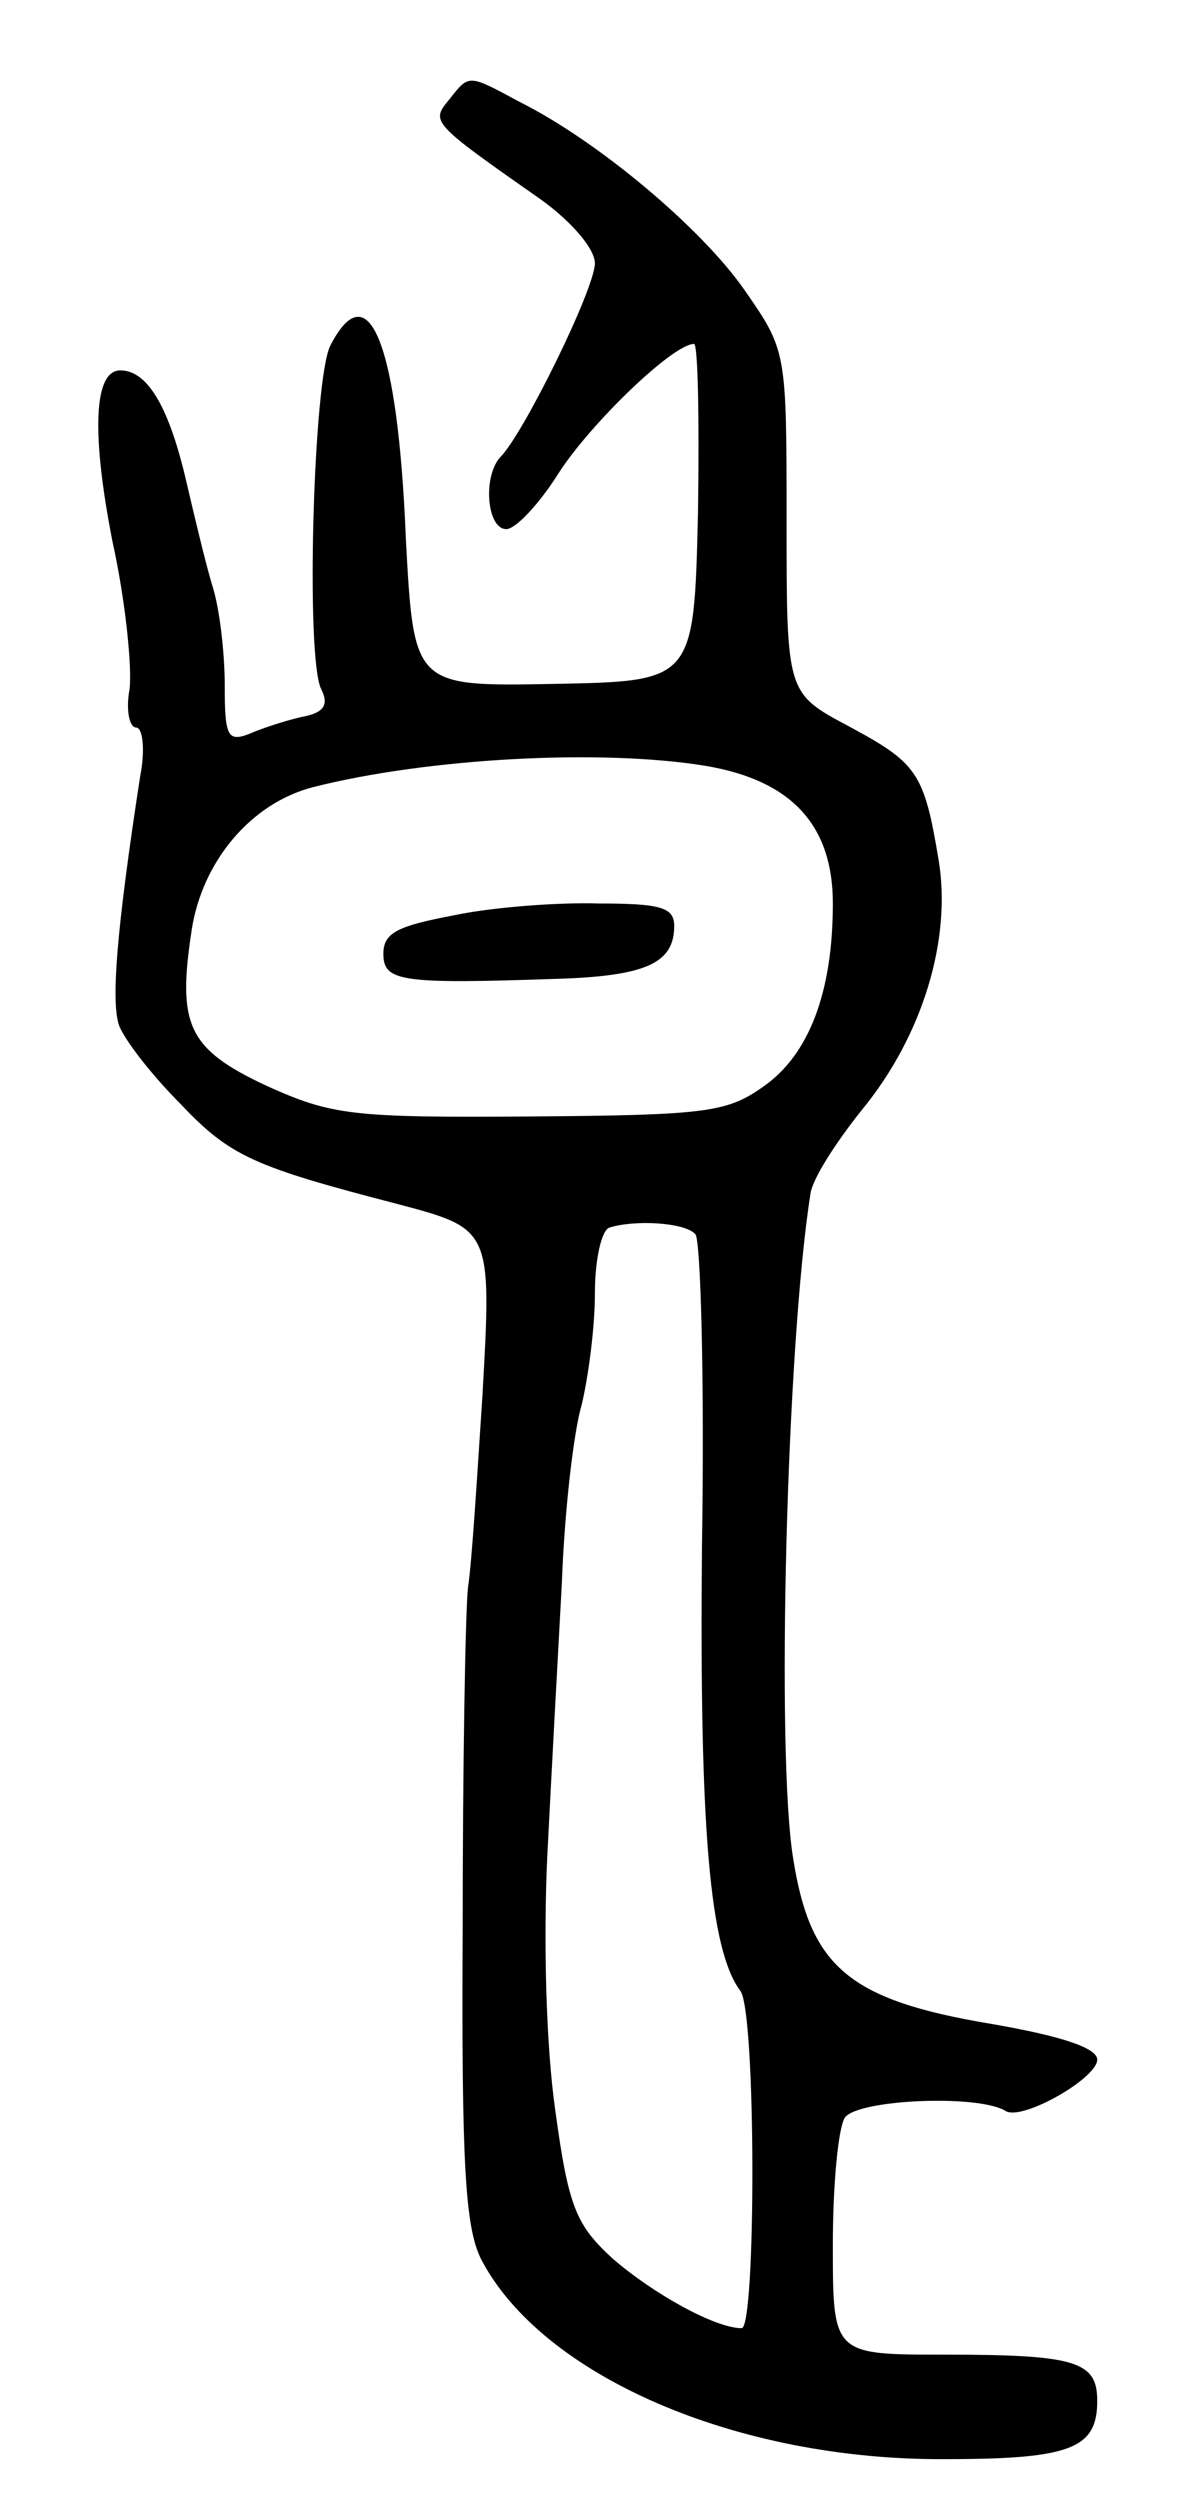 <svg version="1.0" xmlns="http://www.w3.org/2000/svg" width="91" height="189" viewBox="0 0 91 189" ><g transform="translate(0,189) scale(0.1,-0.1)" ><path d="M340 1815 c-14 -17 -15 -17 68 -75 24 -17 42 -38 42 -49 0 -19 -53 -127 -71 -146 -14 -14 -11 -55 4 -55 7 0 25 19 40 43 24 37 86 97 102 97 3 0 4 -57 3 -127 -3 -128 -3 -128 -109 -130 -106 -2 -106 -2 -112 110 -6 147 -28 202 -57 146 -13 -24 -19 -237 -7 -260 6 -12 2 -18 -15 -21 -13 -3 -31 -9 -40 -13 -16 -6 -18 -1 -18 37 0 25 -4 58 -9 74 -5 16 -14 54 -21 84 -13 54 -29 80 -49 80 -20 0 -22 -47 -6 -129 10 -45 15 -96 13 -112 -3 -16 0 -29 5 -29 5 0 7 -17 3 -37 -18 -117 -22 -170 -16 -188 4 -11 25 -38 47 -60 37 -39 55 -47 163 -75 72 -19 72 -19 65 -144 -4 -61 -8 -127 -11 -146 -2 -19 -4 -135 -4 -257 -1 -181 2 -227 14 -251 46 -88 193 -152 351 -151 95 0 115 8 115 44 0 30 -16 35 -116 35 -84 0 -84 0 -84 83 0 45 4 88 9 96 9 14 102 18 122 5 13 -7 69 25 69 39 0 9 -28 18 -80 27 -108 18 -137 43 -150 125 -13 79 -5 388 13 502 1 11 19 39 39 64 46 56 68 129 58 189 -11 66 -16 73 -68 101 -47 25 -47 25 -47 155 0 129 0 129 -32 175 -32 46 -110 112 -170 142 -39 21 -38 21 -53 2z m194 -504 c65 -11 96 -45 96 -104 0 -67 -18 -114 -52 -138 -28 -20 -43 -22 -177 -23 -135 -1 -150 1 -199 23 -60 28 -68 46 -57 118 8 52 45 96 92 108 87 22 218 29 297 16z m-8 -354 c4 -4 7 -110 5 -236 -2 -215 6 -305 29 -336 12 -15 12 -255 1 -255 -20 0 -67 26 -98 53 -27 25 -33 38 -43 112 -7 49 -9 128 -6 192 3 59 8 152 11 206 2 55 9 115 15 135 5 21 10 58 10 84 0 26 5 48 11 50 19 6 57 4 65 -5z"/><path d="M343 1198 c-42 -8 -53 -13 -53 -29 0 -21 13 -23 130 -19 69 2 90 12 90 40 0 14 -10 17 -57 17 -32 1 -82 -3 -110 -9z"/></g></svg> 
